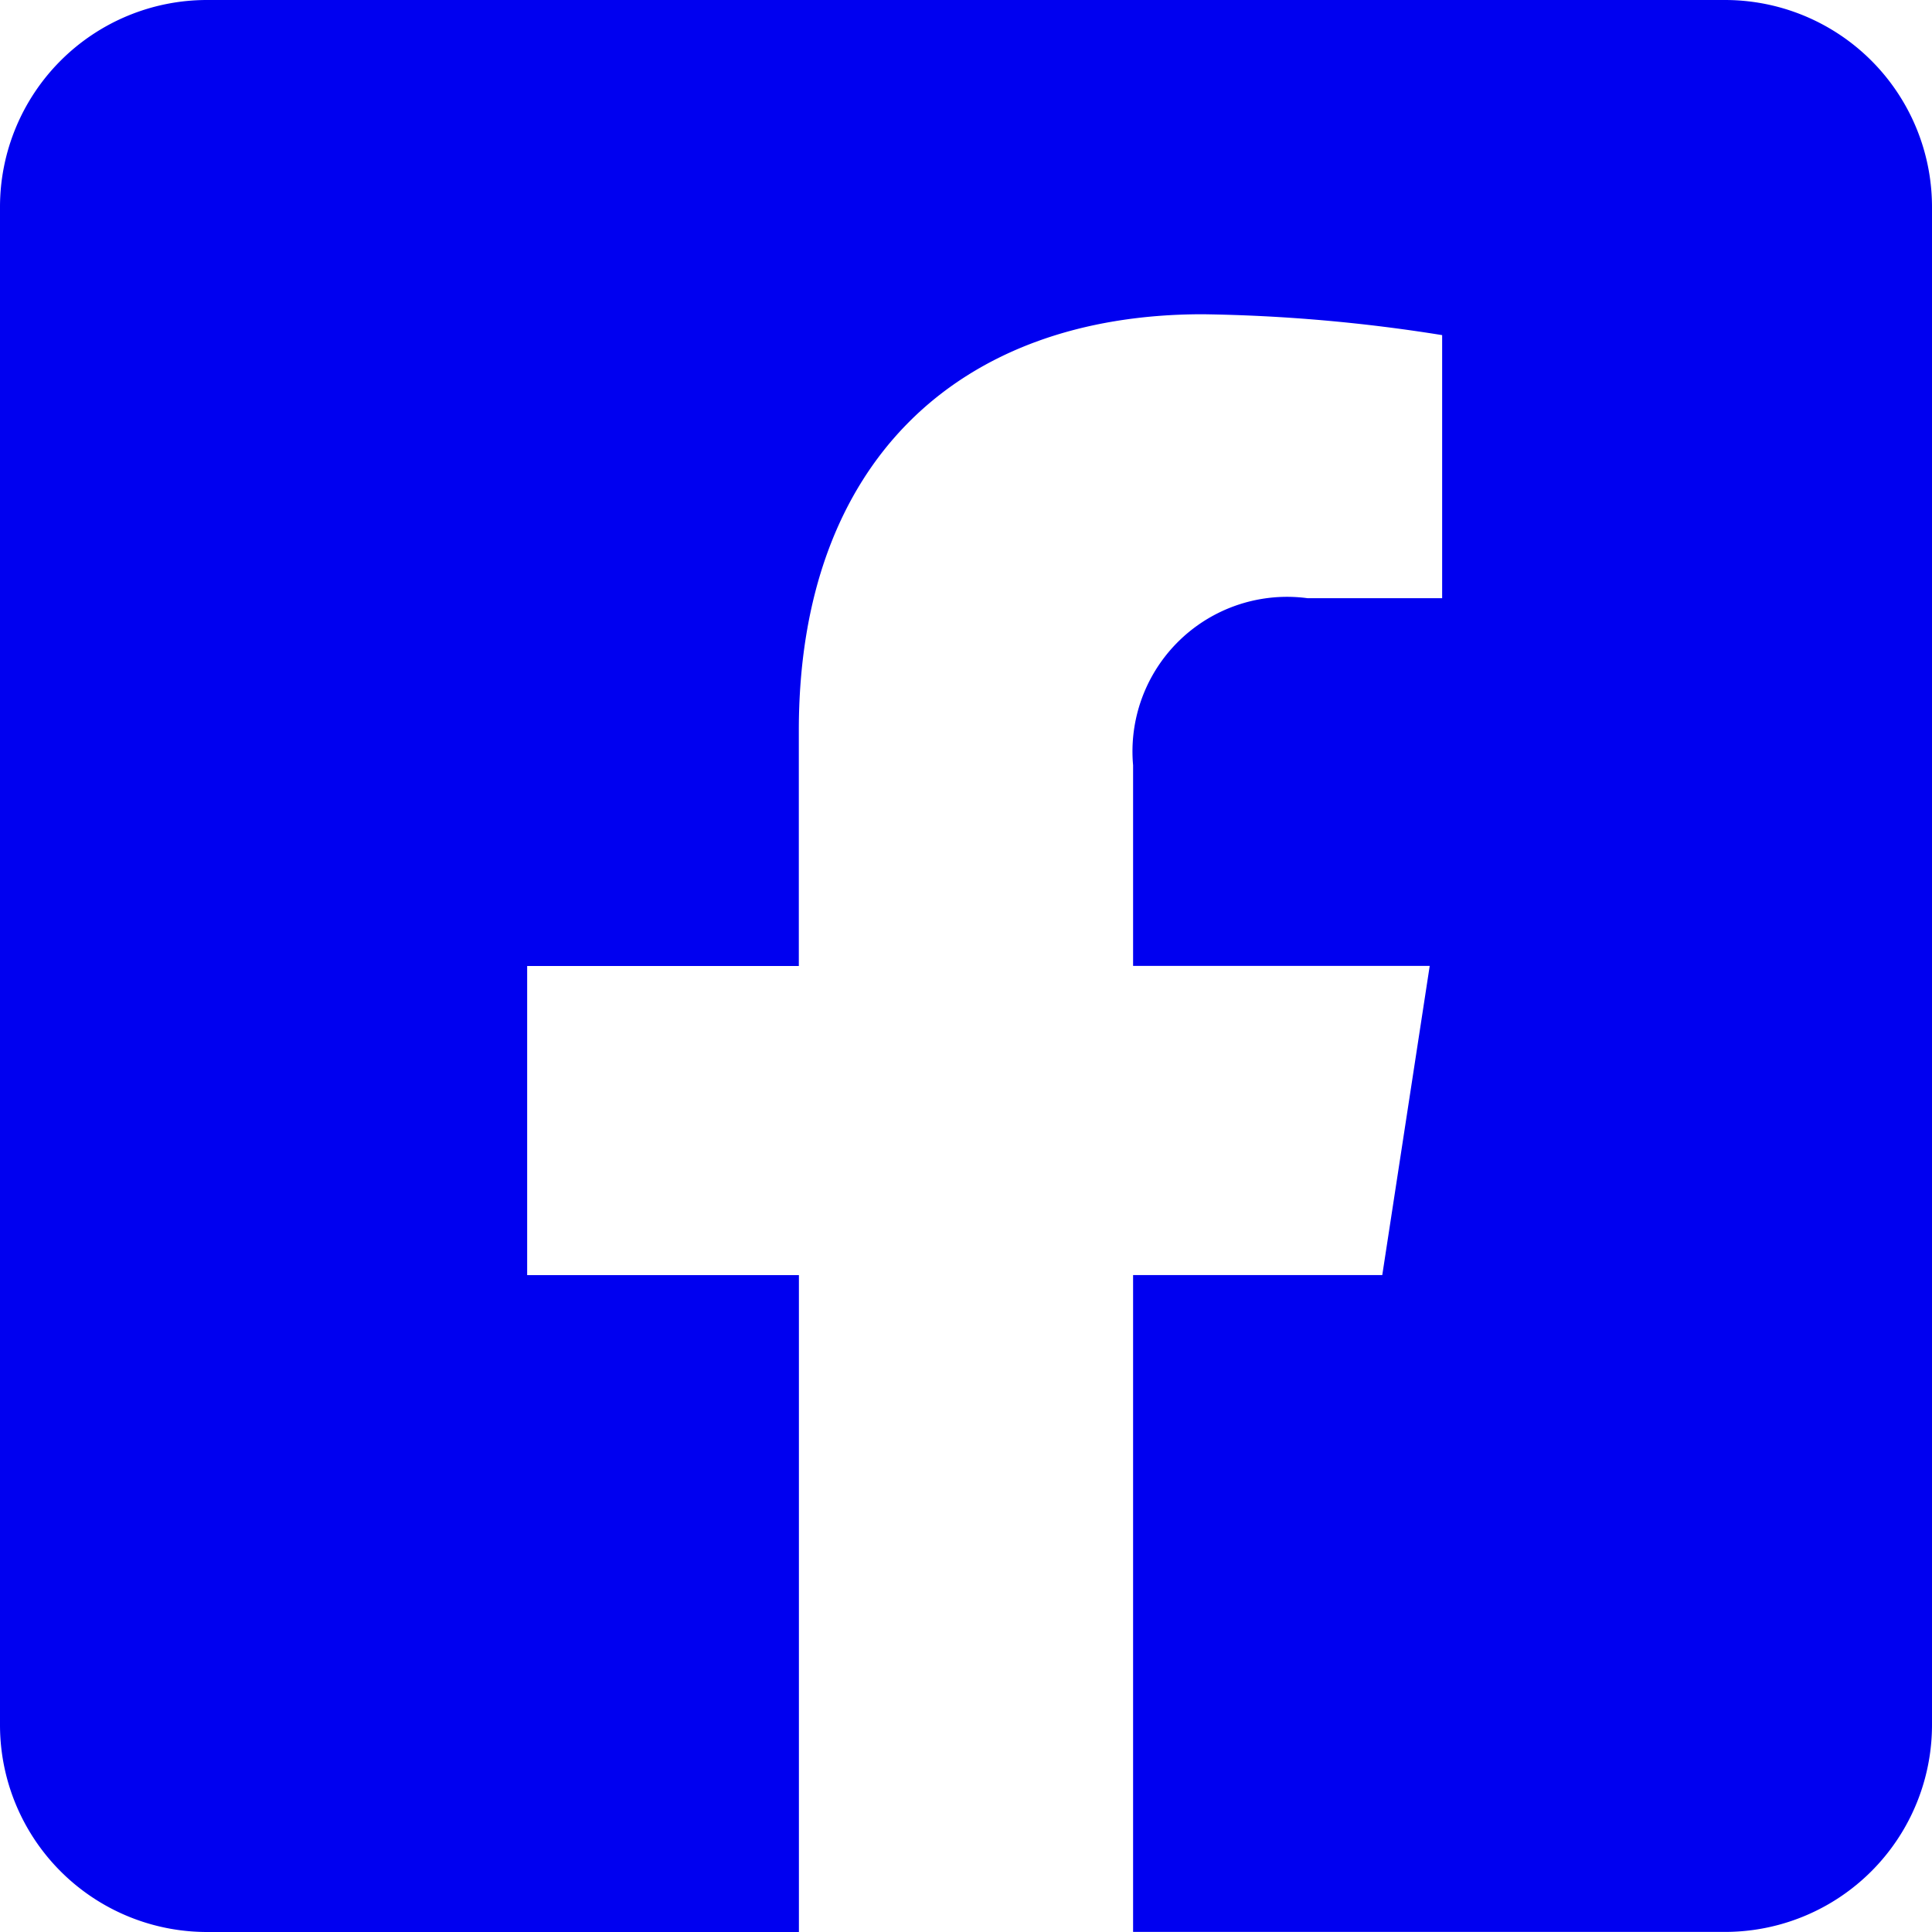 <svg xmlns="http://www.w3.org/2000/svg" width="22.686" height="22.686" viewBox="0 0 22.686 22.686">
  <path id="Icon_awesome-facebook-square" data-name="Icon awesome-facebook-square" d="M20.255,2.25H2.431A2.431,2.431,0,0,0,0,4.681V22.505a2.431,2.431,0,0,0,2.431,2.431h6.95V17.223H6.19v-3.63h3.19V10.826c0-3.147,1.874-4.886,4.743-4.886a19.327,19.327,0,0,1,2.811.245V9.274H15.352a1.815,1.815,0,0,0-2.047,1.961v2.357h3.483l-.557,3.63H13.305v7.713h6.95a2.431,2.431,0,0,0,2.431-2.431V4.681A2.431,2.431,0,0,0,20.255,2.25Z" transform="translate(0 -2.25)" fill="#0000f0"/>
</svg>